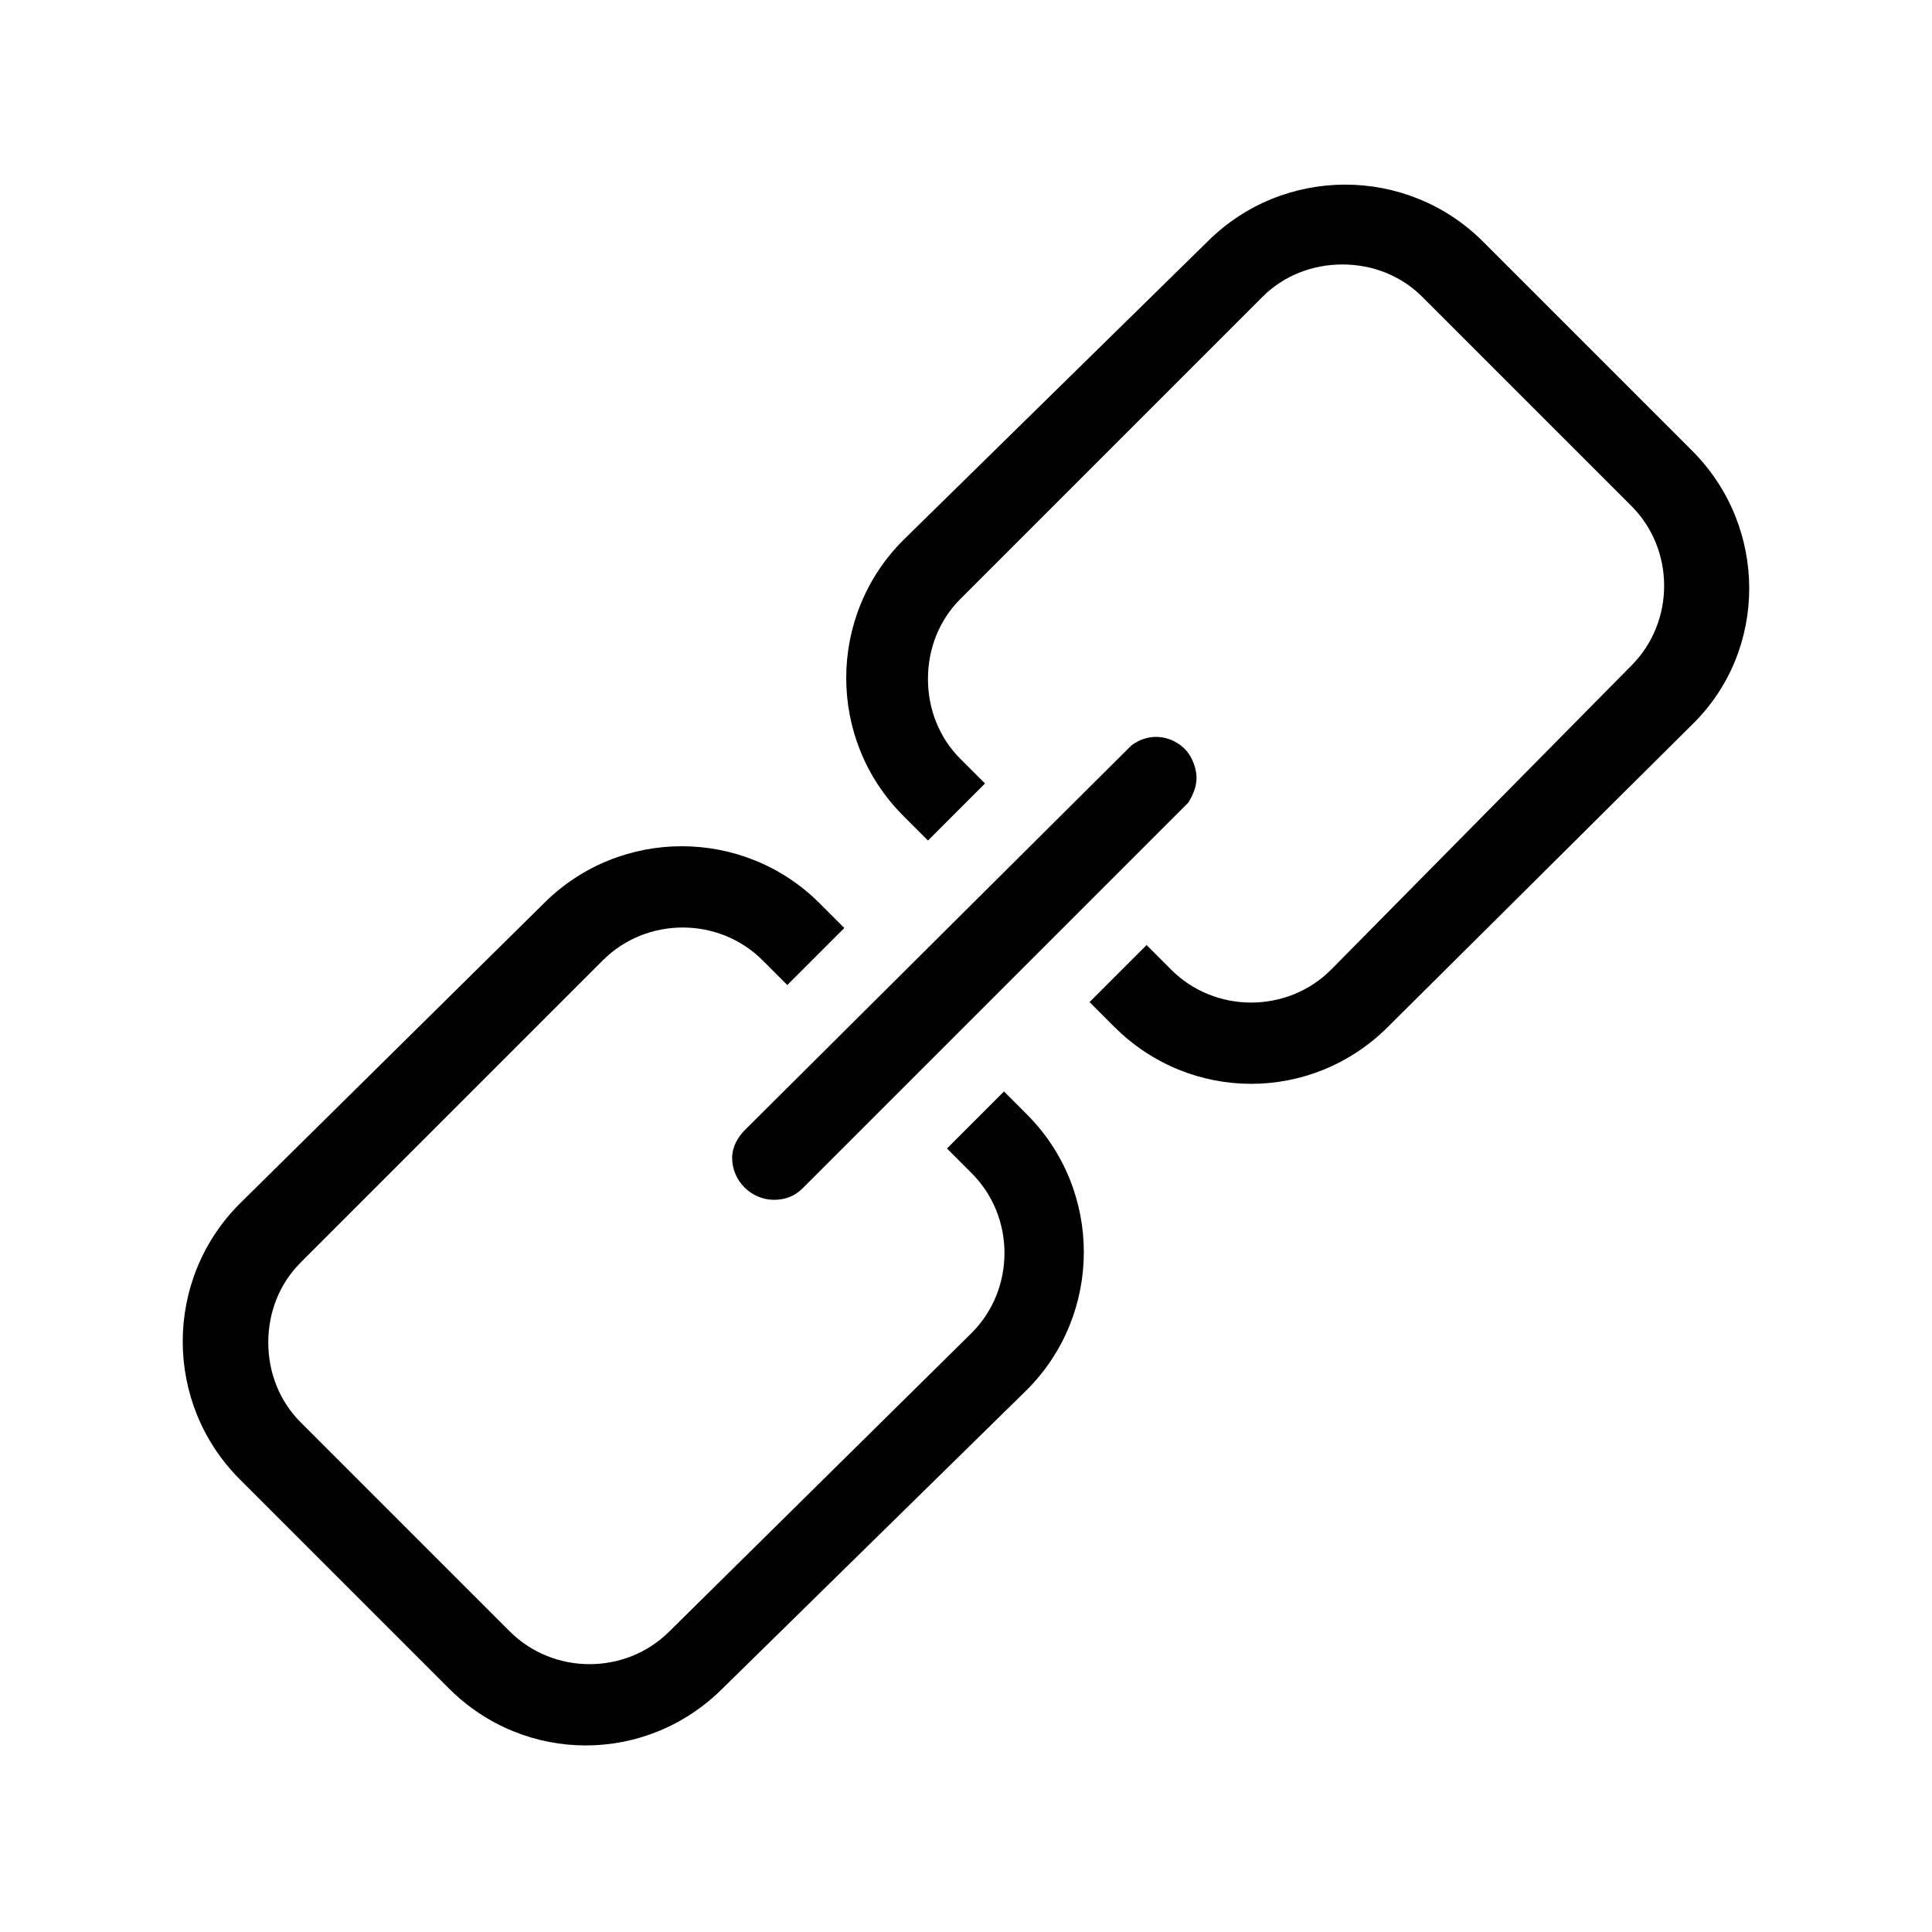 <?xml version="1.0" encoding="UTF-8"?>
<!-- Uploaded to: SVG Repo, www.svgrepo.com, Generator: SVG Repo Mixer Tools -->
<svg fill="#000000" width="800px" height="800px" version="1.1" viewBox="144 144 512 512" xmlns="http://www.w3.org/2000/svg">
 <g>
  <path d="m592.45 263.46-55.418-55.418c-20.152-20.152-52.898-20.152-73.051 0l-80.609 79.098c-20.152 20.152-20.152 52.898 0 73.051l6.551 6.551 15.113-15.113-6.551-6.551c-5.543-5.539-8.566-13.098-8.566-21.16s3.023-15.617 8.566-21.16l80.105-80.105c5.543-5.543 13.098-8.566 21.16-8.566s15.617 3.023 21.16 8.566l55.418 55.418c11.586 11.586 11.586 30.73 0 42.32l-79.602 80.609c-11.586 11.586-30.73 11.586-42.32 0l-6.551-6.551-15.113 15.113 6.551 6.551c10.078 10.078 23.176 15.113 36.273 15.113 13.098 0 26.199-5.039 36.273-15.113l80.609-80.105c20.152-19.645 20.152-52.395 0-72.547z"/>
  <path d="m410.07 433.25-15.113 15.113 6.551 6.551c11.586 11.586 11.586 30.73 0 42.32l-80.109 79.098c-11.586 11.586-30.73 11.586-42.32 0l-55.418-55.418c-5.543-5.543-8.566-13.098-8.566-21.16s3.023-15.617 8.566-21.16l80.105-80.105c11.586-11.586 30.73-11.586 42.32 0l6.551 6.551 15.113-15.113-6.551-6.551c-20.152-20.152-52.898-20.152-73.051 0l-80.609 79.602c-20.152 20.152-20.152 52.898 0 73.051l55.418 55.418c10.078 10.078 23.176 15.113 36.273 15.113s26.199-5.039 36.273-15.113l80.609-79.098c20.152-20.152 20.152-52.898 0-73.051z"/>
  <path d="m338.03 450.88c0 6.047 5.039 11.082 11.082 11.082 3.023 0 5.543-1.008 7.559-3.023l102.27-102.27c1.512-2.519 2.519-5.039 2.016-8.062-0.504-3.023-2.016-5.543-4.031-7.055-4.031-3.023-9.07-3.023-13.098 0l-102.28 101.77c-2.012 2.016-3.523 4.535-3.523 7.559z"/>
 </g>
</svg>